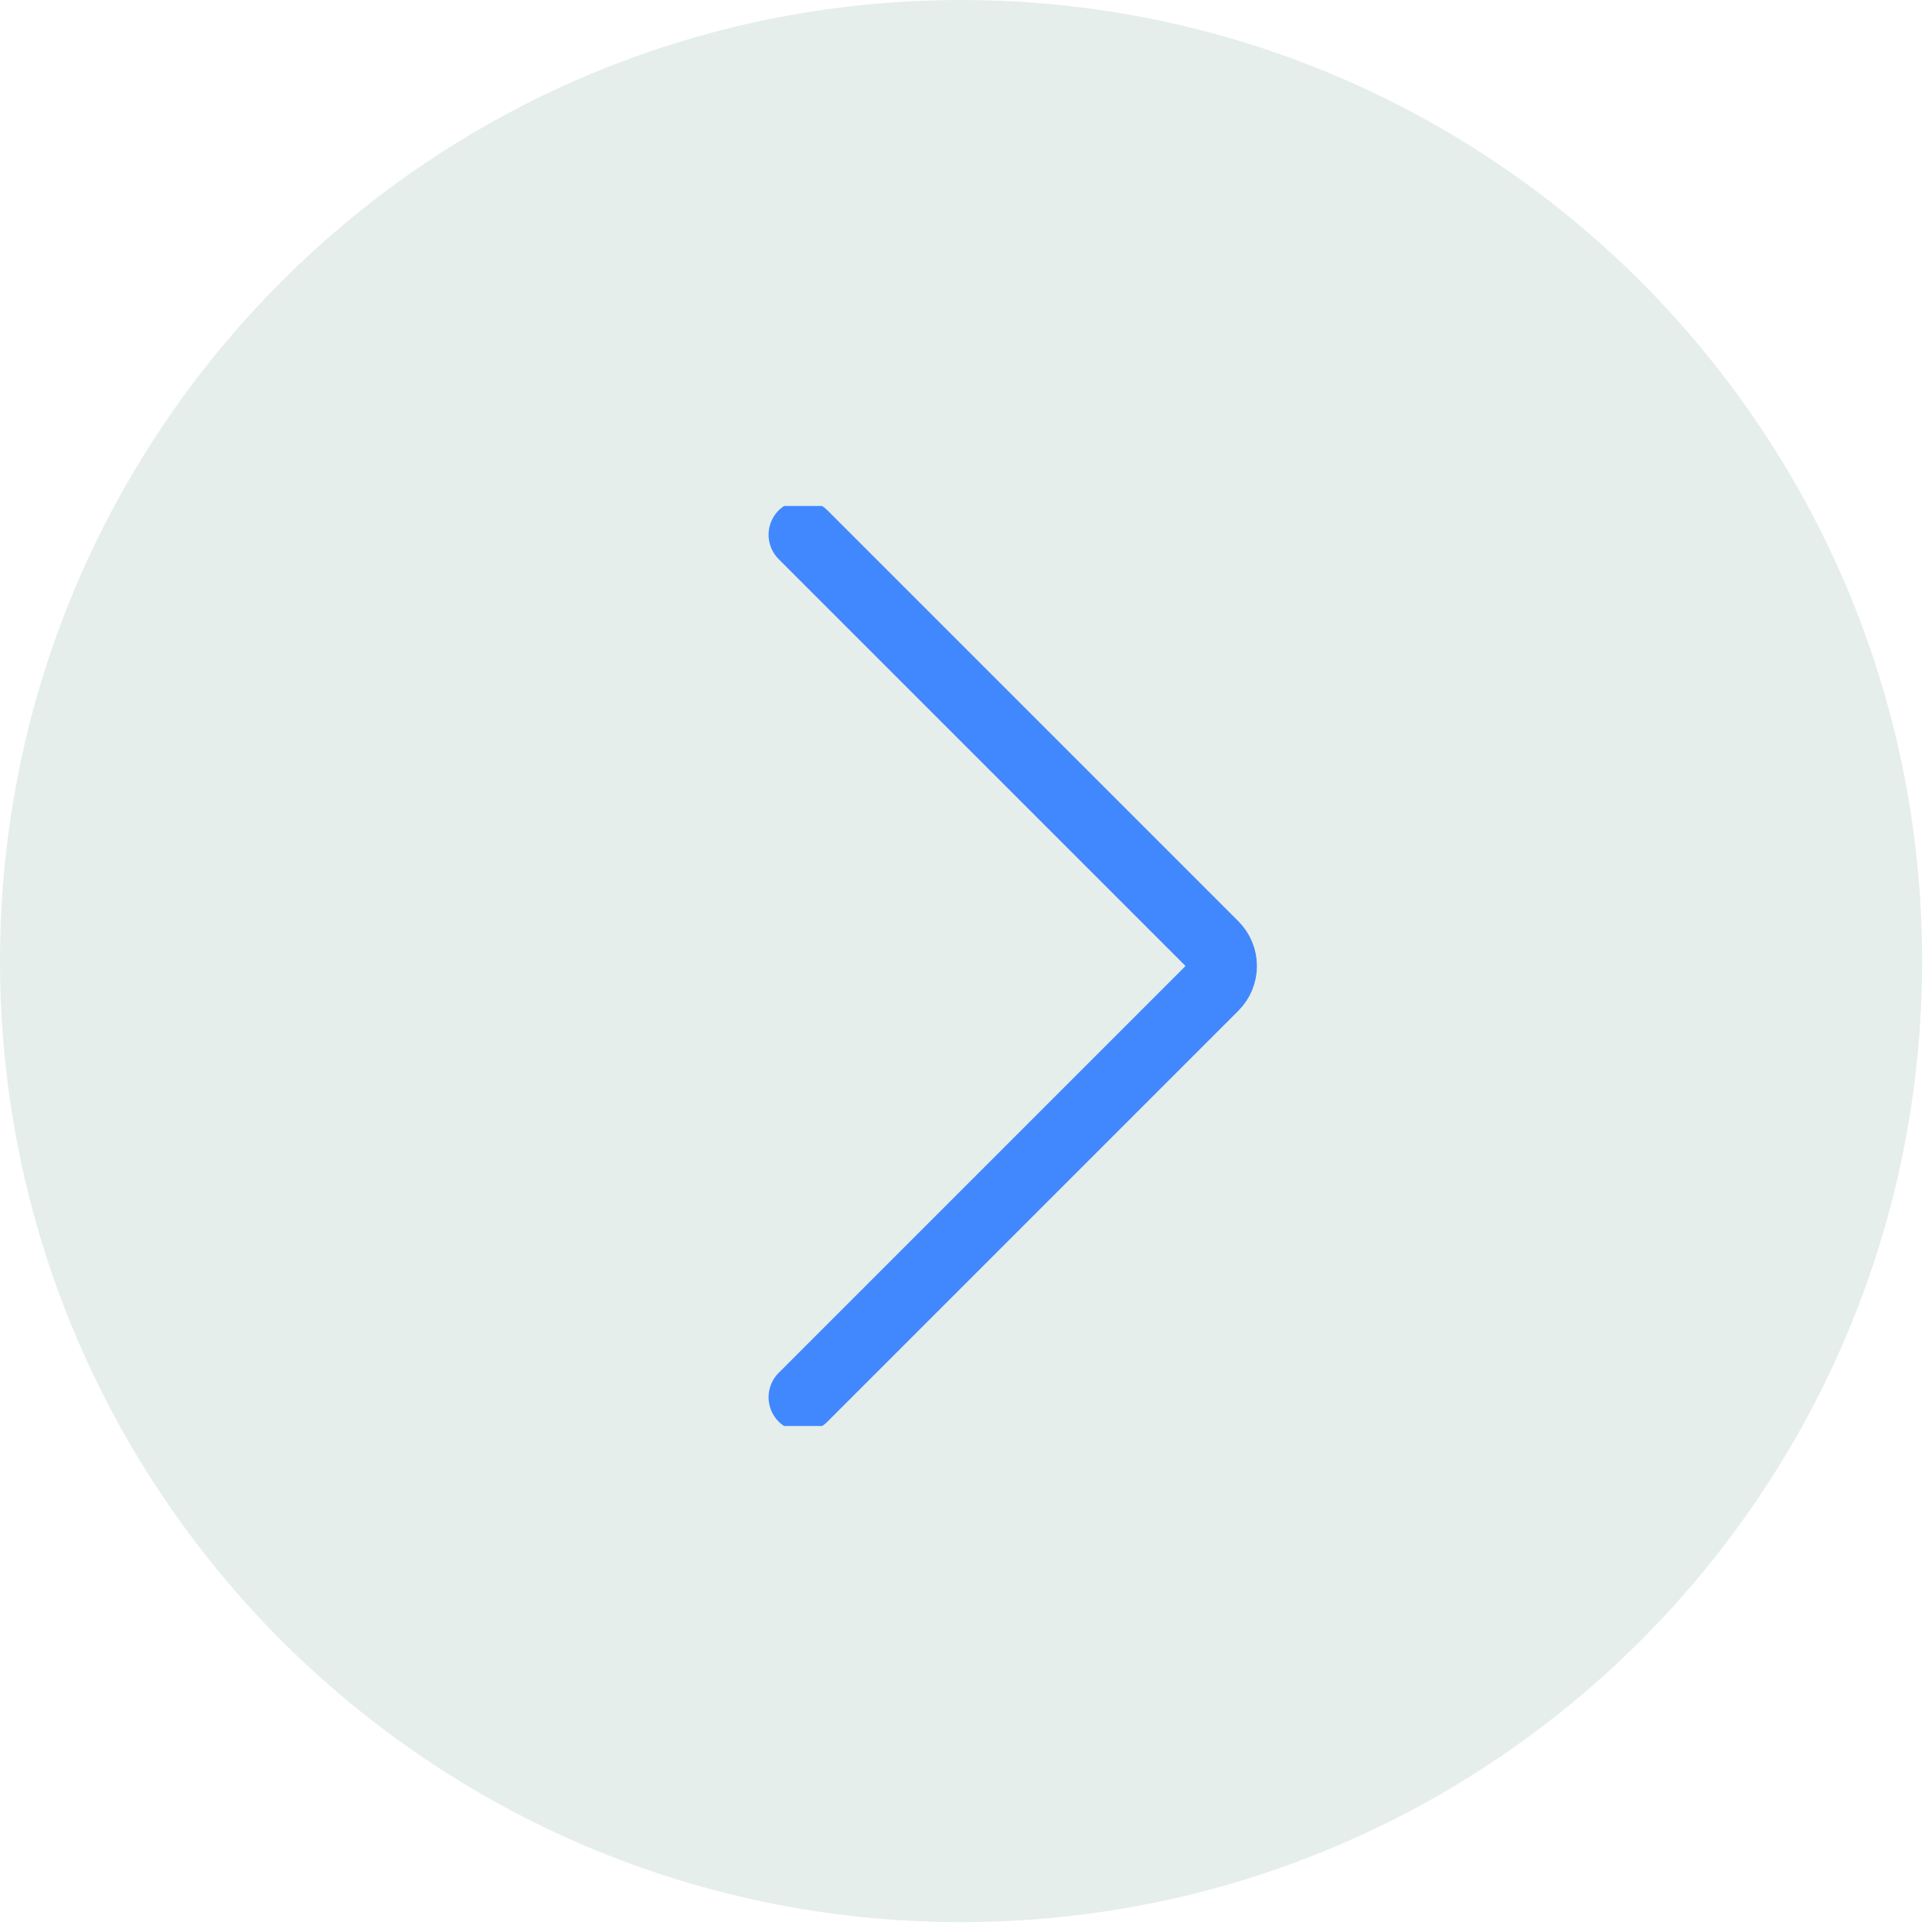 <svg width="84" height="84" viewBox="0 0 84 84" fill="none" xmlns="http://www.w3.org/2000/svg">
<path d="M41.786 83.571C64.864 83.571 83.571 64.864 83.571 41.786C83.571 18.708 64.864 0 41.786 0C18.708 0 0 18.708 0 41.786C0 64.864 18.708 83.571 41.786 83.571Z" fill="#DFEAE6" fill-opacity="0.77"/>
<g clip-path="url(#clip0_448_5785)">
<path d="M34.916 23.25L52.783 41.117C52.899 41.233 52.991 41.37 53.054 41.522C53.117 41.673 53.149 41.836 53.149 42C53.149 42.164 53.117 42.327 53.054 42.478C52.991 42.63 52.899 42.767 52.783 42.883L34.916 60.75" stroke="#4188FF" stroke-width="3" stroke-linecap="round" stroke-linejoin="round"/>
</g>
<defs>
<clipPath id="clip0_448_5785">
<rect width="40" height="40" fill="white" transform="translate(62 62) rotate(-180)"/>
</clipPath>
</defs>
</svg>
